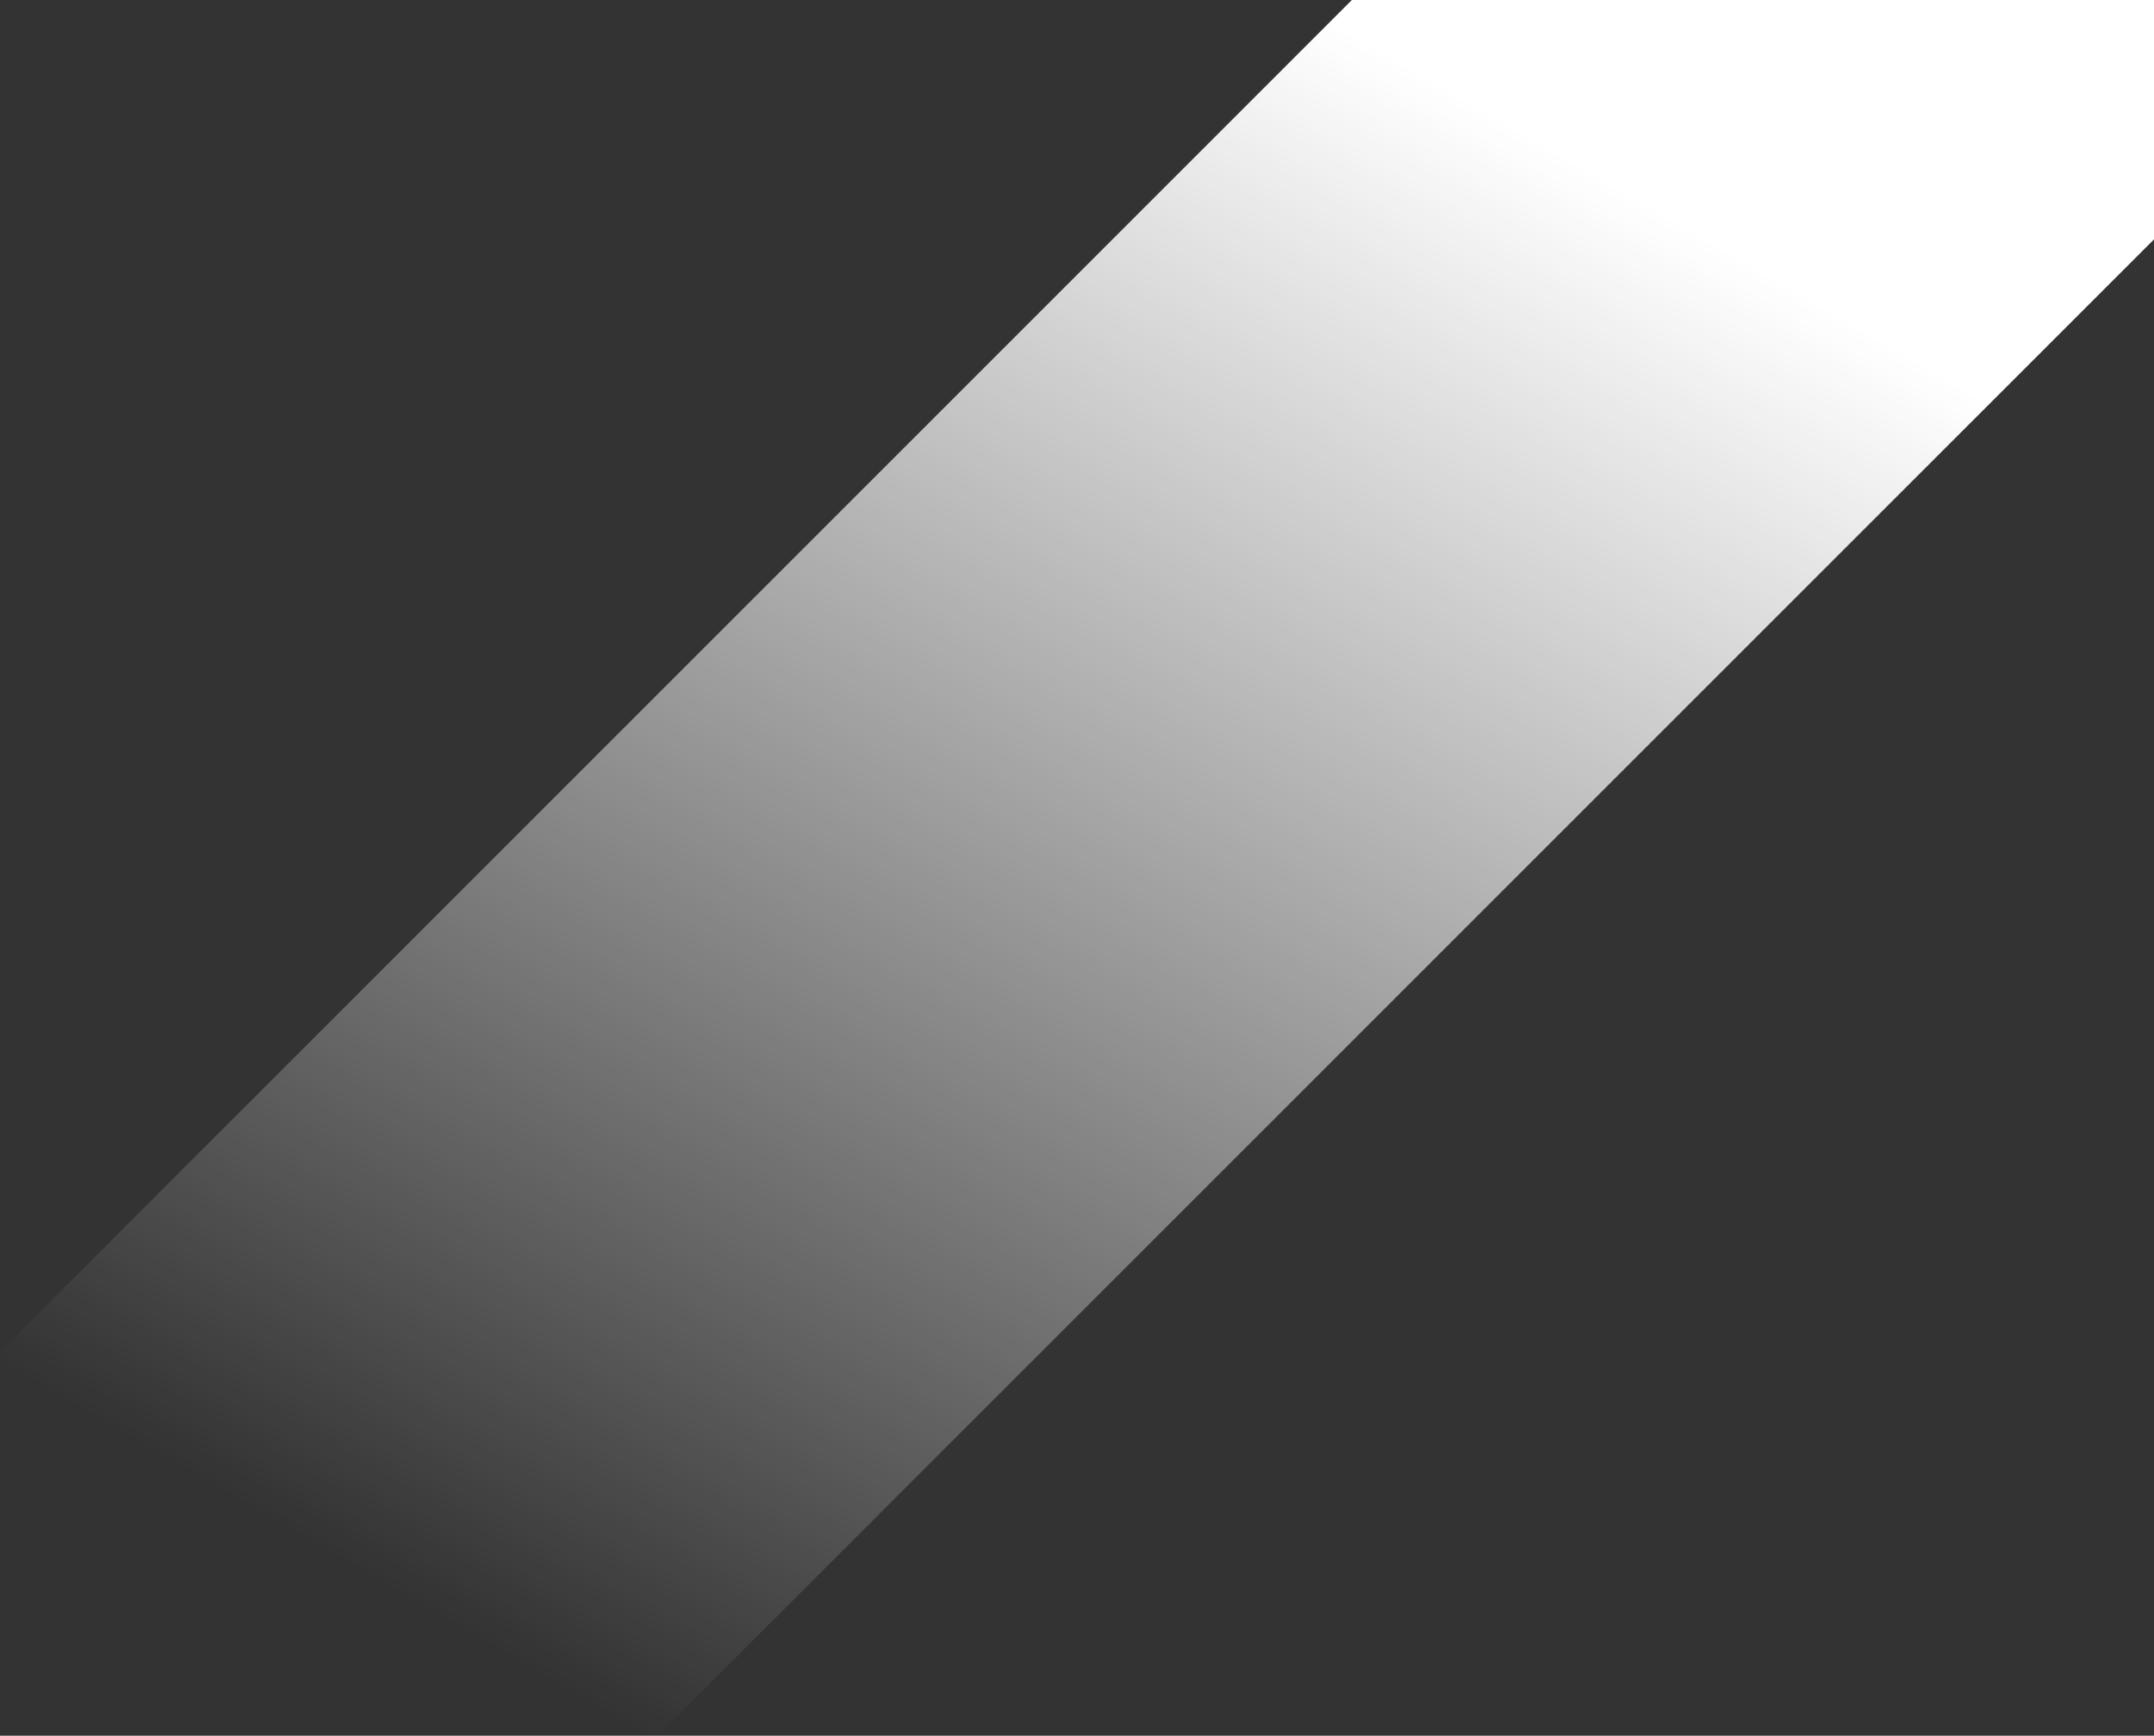 <?xml version="1.0" encoding="UTF-8"?>
<svg width="649px" height="523px" viewBox="0 0 649 523" version="1.1" xmlns="http://www.w3.org/2000/svg" xmlns:xlink="http://www.w3.org/1999/xlink">
    <rect x="0" y="0" width="649" height="523" fill="#333333" stroke="none"/>
    <title>Footer-shape02</title>
    <defs>
        <linearGradient x1="76.395%" y1="37.607%" x2="40.742%" y2="99.261%" id="linearGradient-1">
            <stop stop-color="#FFFFFF" offset="0%"></stop>
            <stop stop-color="#FFFFFF" stop-opacity="0" offset="100%"></stop>
        </linearGradient>
    </defs>
    <g id="Home" stroke="none" stroke-width="1" fill="none" fill-rule="evenodd">
        <g id="Homepage-V2---FullHD" transform="translate(-1148, -6666)" fill="url(#linearGradient-1)">
            <g id="Combined-Shape" transform="translate(0, 6666)">
                <path d="M1797,-241 L1797,72.124 L1343.124,526 L1029.314,526 L1796.315,-241 L1797,-241 Z" id="Footer-shape02" style="mix-blend-mode: overlay;"></path>
            </g>
        </g>
    </g>
</svg>